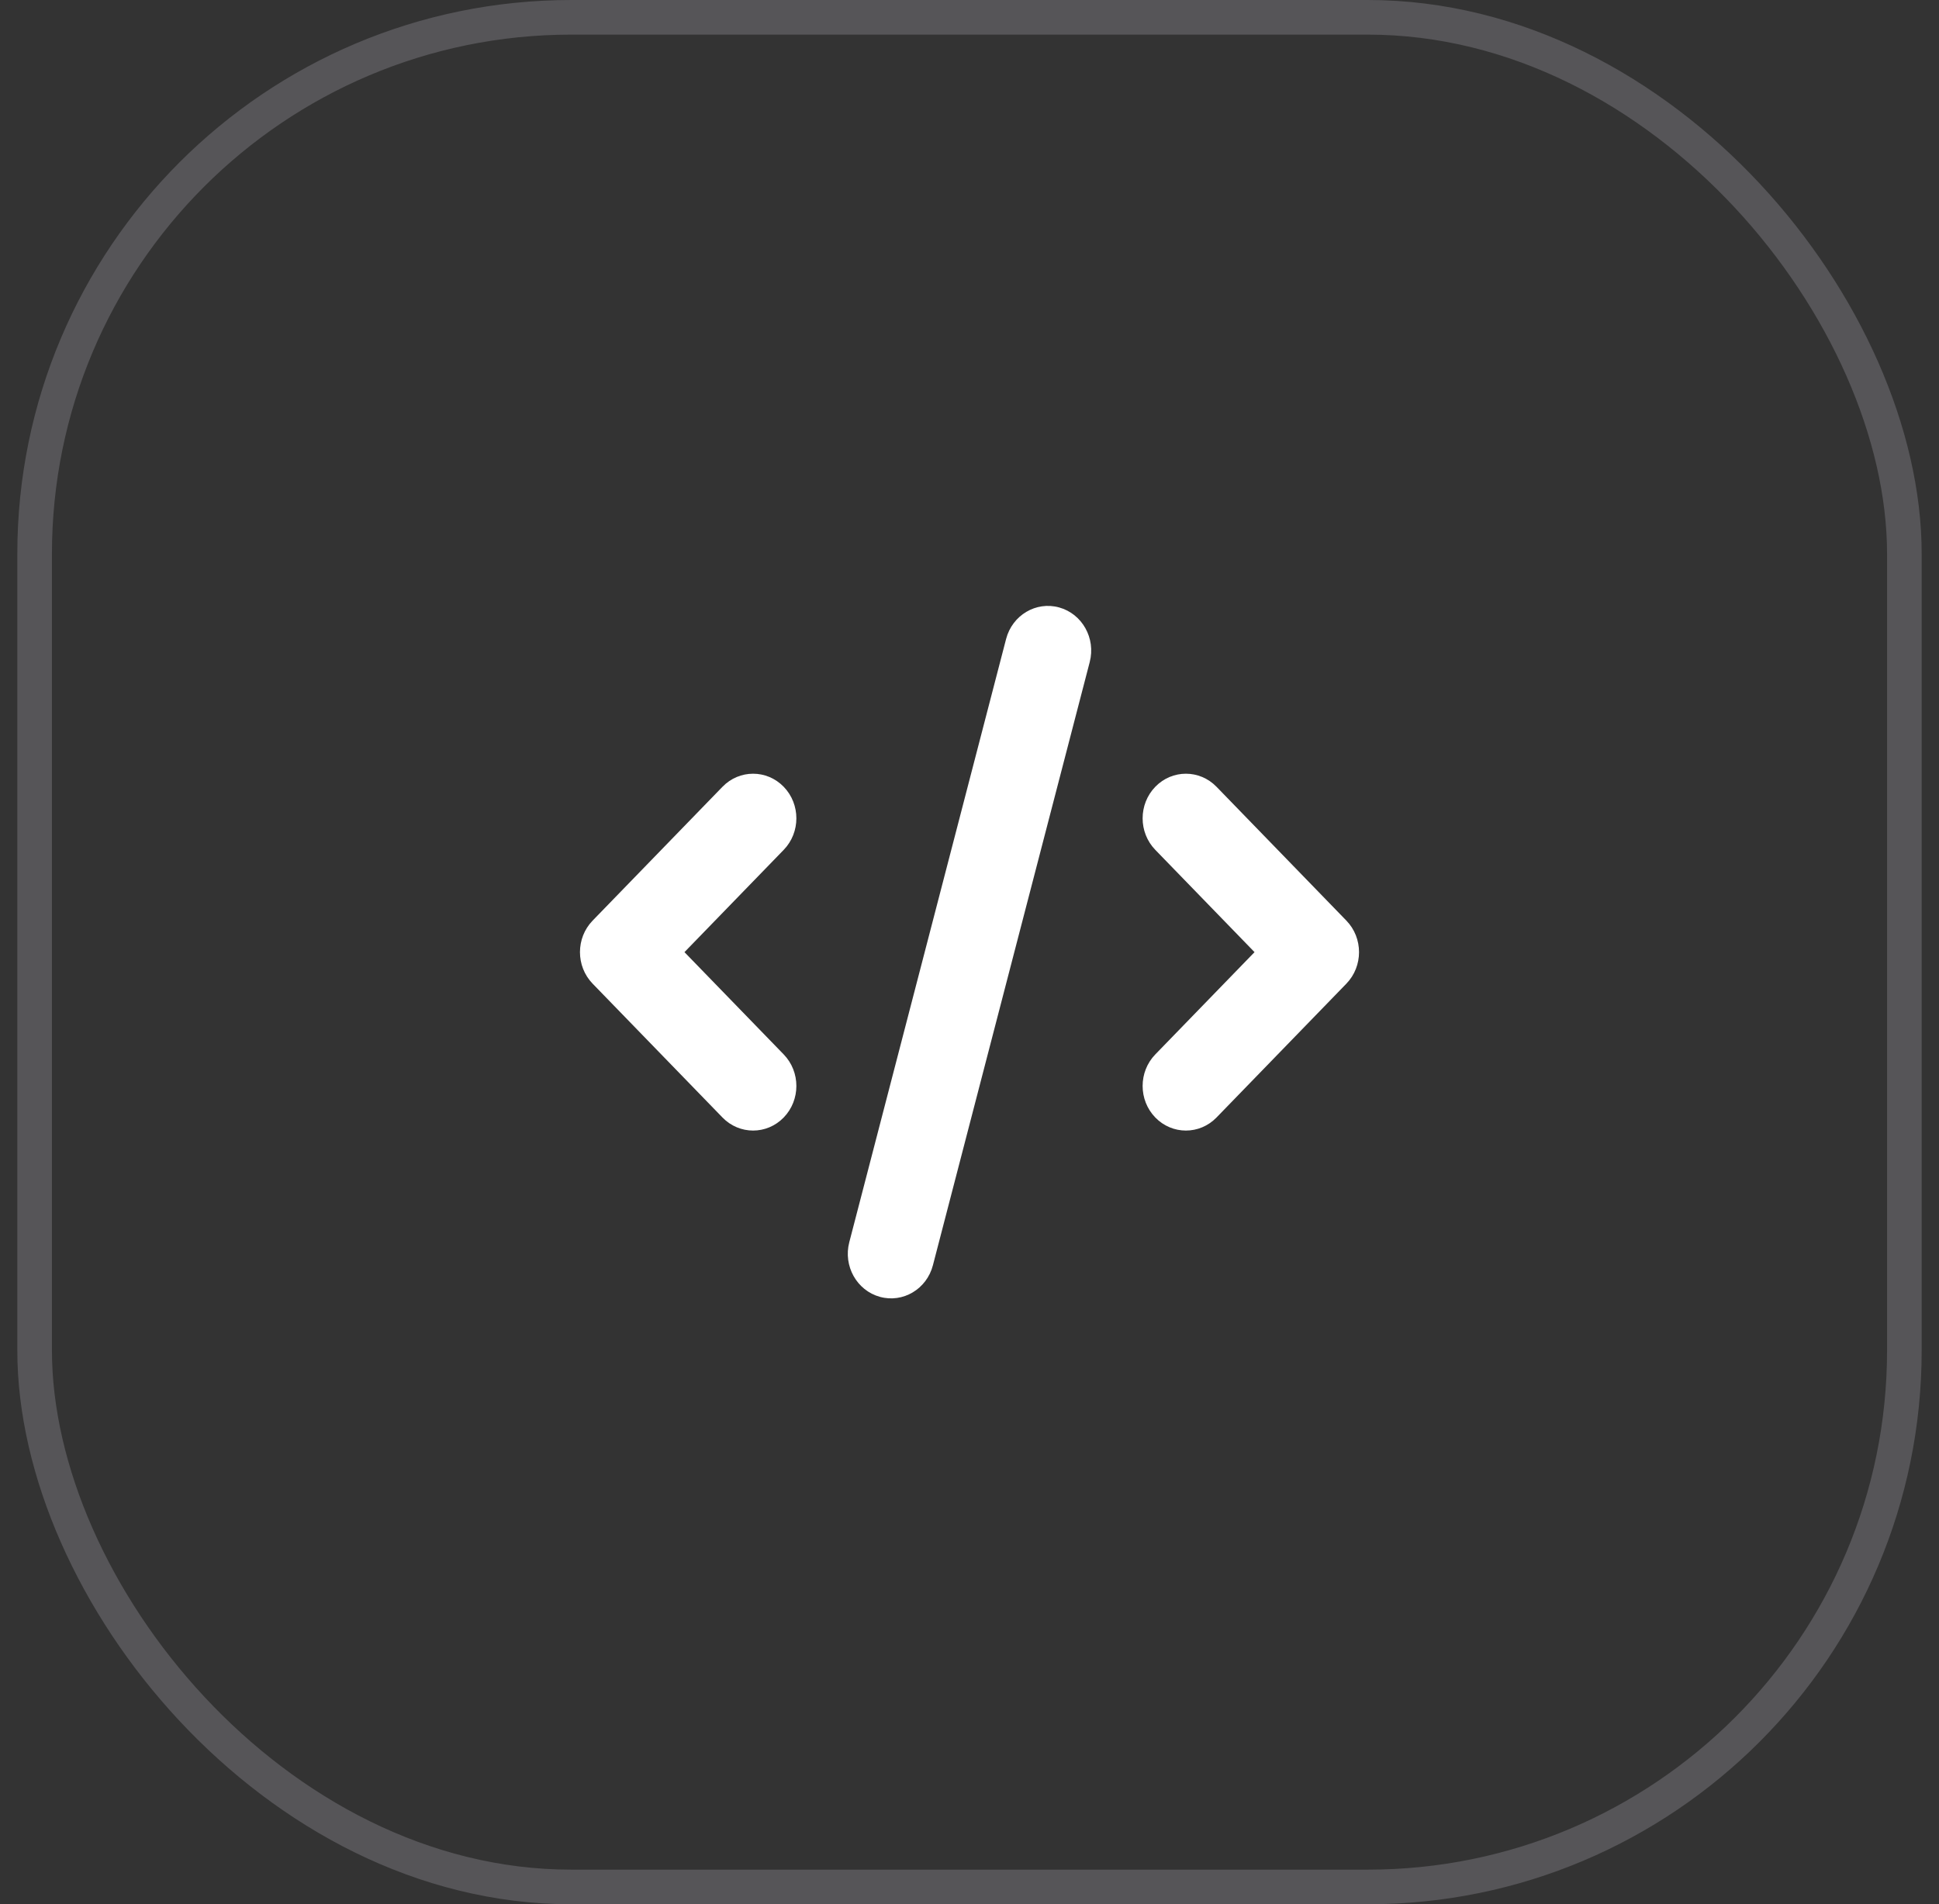 <svg width="56" height="55" viewBox="0 0 56 55" fill="none" xmlns="http://www.w3.org/2000/svg">
<rect x="0" y="0" width="56" height="55" fill="#333333" stroke="none"/>
<rect x="1" y="0.5" width="54" height="54" rx="15.5" stroke="#E1E0EF" stroke-opacity="0.2"/>
<path d="M29.057 18.455C29.236 17.768 29.922 17.36 30.588 17.544C31.255 17.728 31.651 18.435 31.472 19.122L26.943 36.545C26.764 37.232 26.079 37.64 25.412 37.456C24.745 37.272 24.349 36.565 24.528 35.878L29.057 18.455Z" fill="white"/>
<path d="M33.366 22.724C32.878 23.227 32.878 24.043 33.366 24.546L36.232 27.5L33.366 30.454C32.878 30.957 32.878 31.773 33.366 32.276C33.854 32.779 34.646 32.779 35.134 32.276L38.884 28.411C39.372 27.908 39.372 27.092 38.884 26.589L35.134 22.724C34.646 22.221 33.854 22.221 33.366 22.724Z" fill="white"/>
<path d="M22.634 24.546C23.122 24.043 23.122 23.227 22.634 22.724C22.146 22.221 21.354 22.221 20.866 22.724L17.116 26.589C16.628 27.092 16.628 27.908 17.116 28.411L20.866 32.276C21.354 32.779 22.146 32.779 22.634 32.276C23.122 31.773 23.122 30.957 22.634 30.454L19.768 27.5L22.634 24.546Z" fill="white"/>
</svg>
